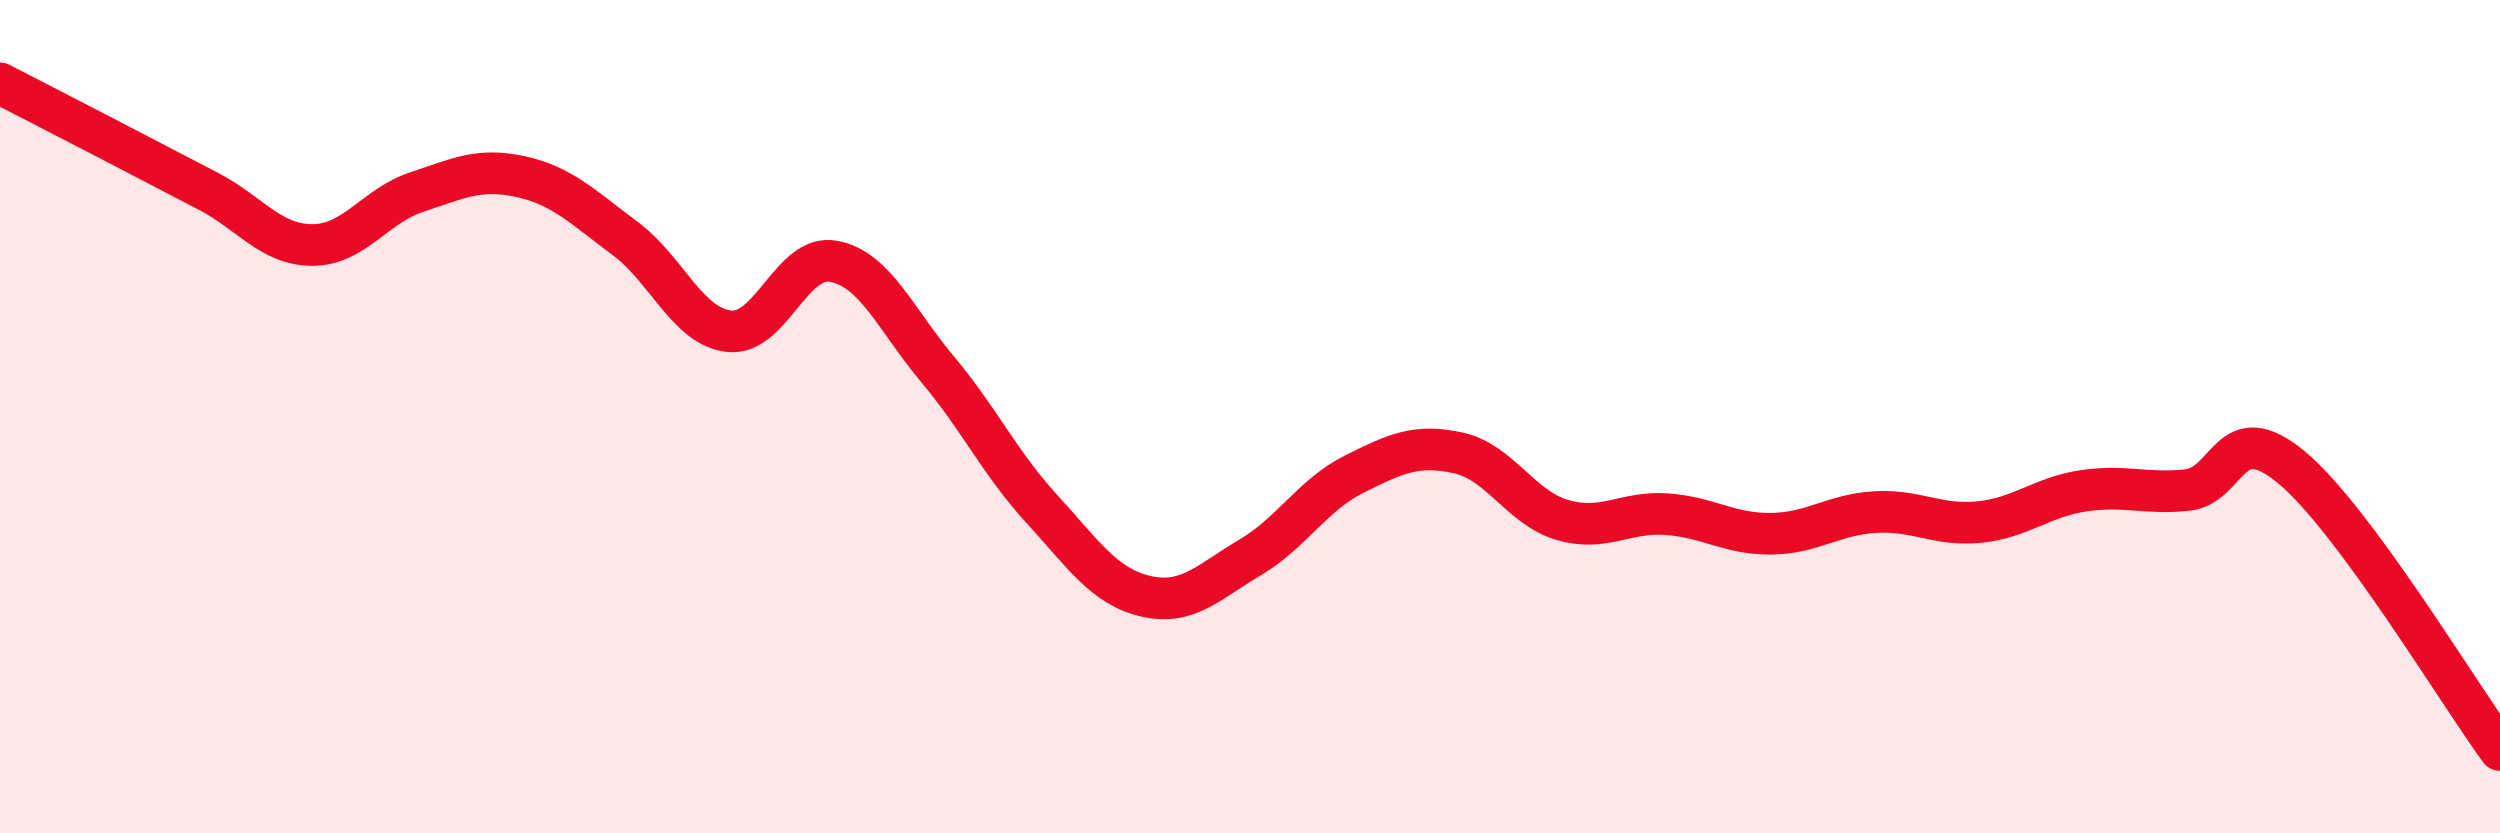 
    <svg width="60" height="20" viewBox="0 0 60 20" xmlns="http://www.w3.org/2000/svg">
      <path
        d="M 0,2 C 0.5,2.26 1.5,2.77 2.5,3.29 C 3.5,3.81 4,4.07 5,4.59 C 6,5.11 6.5,5.88 7.5,5.88 C 8.5,5.88 9,4.94 10,4.61 C 11,4.28 11.5,4.02 12.5,4.24 C 13.5,4.46 14,4.98 15,5.72 C 16,6.46 16.5,7.84 17.5,7.95 C 18.5,8.06 19,6.09 20,6.27 C 21,6.45 21.5,7.67 22.5,8.86 C 23.5,10.05 24,11.12 25,12.21 C 26,13.3 26.5,14.08 27.5,14.31 C 28.5,14.54 29,13.97 30,13.38 C 31,12.79 31.5,11.88 32.5,11.38 C 33.5,10.88 34,10.65 35,10.87 C 36,11.09 36.5,12.19 37.5,12.48 C 38.5,12.77 39,12.27 40,12.34 C 41,12.41 41.5,12.82 42.5,12.81 C 43.5,12.8 44,12.35 45,12.29 C 46,12.23 46.5,12.63 47.5,12.53 C 48.5,12.43 49,11.93 50,11.78 C 51,11.63 51.5,11.87 52.5,11.76 C 53.5,11.65 53.5,9.97 55,11.22 C 56.5,12.47 59,16.64 60,18L60 20L0 20Z"
        fill="#EB0A25"
        opacity="0.1"
        stroke-linecap="round"
        stroke-linejoin="round"
      />
      <path
        d="M 0,2 C 0.5,2.26 1.5,2.77 2.5,3.29 C 3.5,3.81 4,4.07 5,4.59 C 6,5.11 6.5,5.88 7.5,5.88 C 8.5,5.88 9,4.94 10,4.61 C 11,4.28 11.5,4.02 12.5,4.24 C 13.5,4.46 14,4.98 15,5.72 C 16,6.46 16.5,7.84 17.5,7.95 C 18.5,8.06 19,6.09 20,6.27 C 21,6.45 21.5,7.67 22.5,8.86 C 23.5,10.05 24,11.12 25,12.21 C 26,13.3 26.5,14.08 27.5,14.31 C 28.5,14.54 29,13.97 30,13.38 C 31,12.79 31.5,11.88 32.5,11.38 C 33.5,10.88 34,10.65 35,10.87 C 36,11.09 36.5,12.19 37.5,12.48 C 38.5,12.77 39,12.27 40,12.34 C 41,12.41 41.5,12.82 42.5,12.81 C 43.5,12.8 44,12.35 45,12.29 C 46,12.23 46.5,12.63 47.5,12.53 C 48.5,12.43 49,11.93 50,11.78 C 51,11.63 51.5,11.87 52.5,11.76 C 53.5,11.65 53.5,9.97 55,11.22 C 56.5,12.47 59,16.64 60,18"
        stroke="#EB0A25"
        stroke-width="1"
        fill="none"
        stroke-linecap="round"
        stroke-linejoin="round"
      />
    </svg>
  